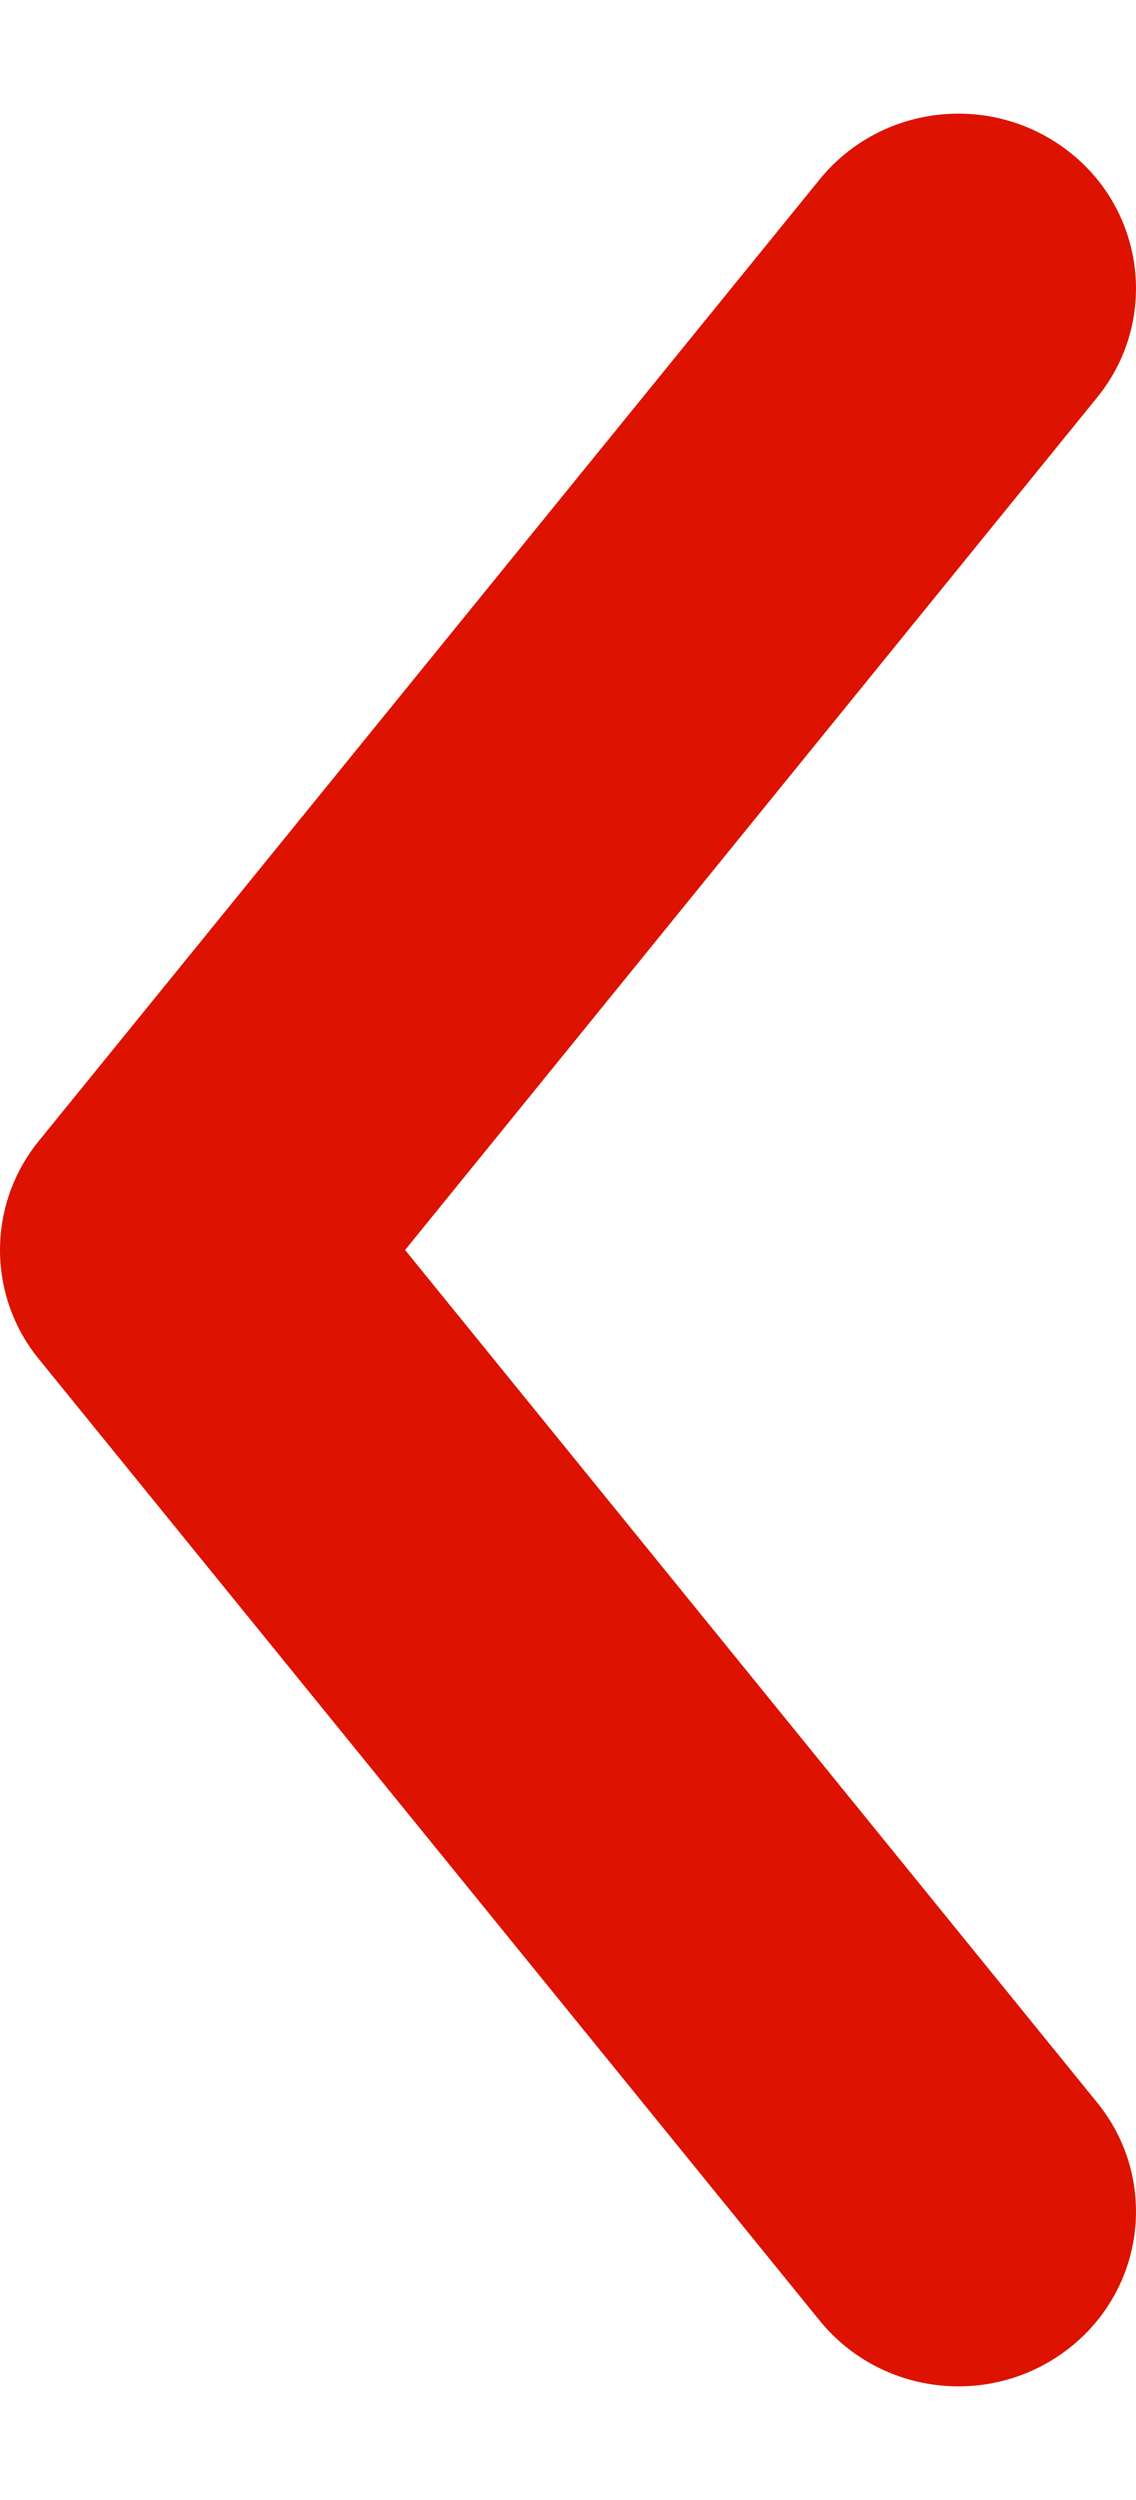 <svg width="5" height="11" viewBox="0 0 5 11" fill="none" xmlns="http://www.w3.org/2000/svg">
<path fill-rule="evenodd" clip-rule="evenodd" d="M4.828 9.25C5.099 9.582 5.043 10.067 4.707 10.331C4.369 10.597 3.878 10.543 3.608 10.211L0.171 5.98C-0.057 5.7 -0.057 5.3 0.171 5.02L3.608 0.789C3.878 0.457 4.369 0.403 4.707 0.669C5.043 0.933 5.099 1.418 4.828 1.75L1.783 5.5L4.828 9.25Z" fill="#DD1200"/>
</svg>
